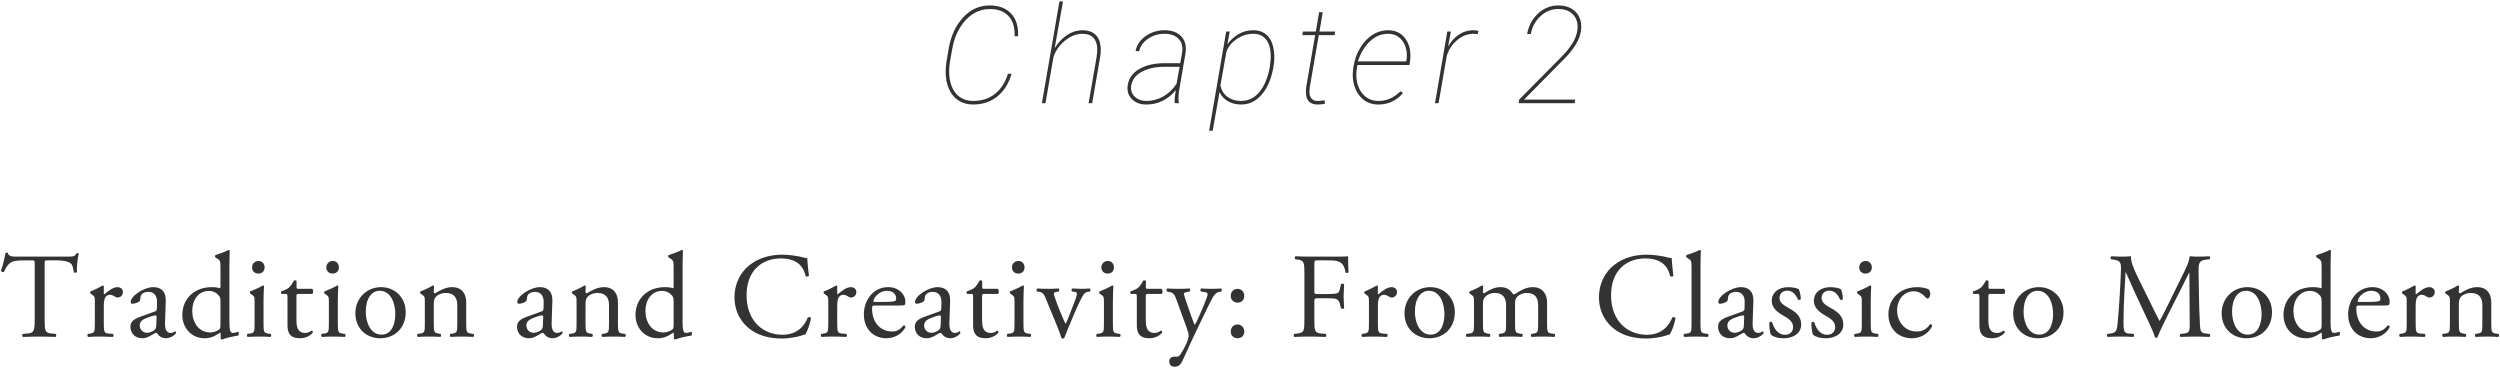 <?xml version="1.0" encoding="utf-8"?>
<!-- Generator: Adobe Illustrator 16.0.3, SVG Export Plug-In . SVG Version: 6.00 Build 0)  -->
<!DOCTYPE svg PUBLIC "-//W3C//DTD SVG 1.1//EN" "http://www.w3.org/Graphics/SVG/1.1/DTD/svg11.dtd">
<svg version="1.1" id="レイヤー_1" xmlns="http://www.w3.org/2000/svg" xmlns:xlink="http://www.w3.org/1999/xlink" x="0px"
	 y="0px" width="516px" height="76px" viewBox="0 0 516 76" enable-background="new 0 0 516 76" xml:space="preserve">
<g>
	<g>
		<path fill="#333333" d="M205.383,19.357c-1.229,0.984-2.736,1.477-4.52,1.477c-1.038,0-1.935-0.253-2.69-0.759
			c-0.756-0.505-1.327-1.234-1.714-2.187c-0.387-0.953-0.571-2.025-0.553-3.219c0-0.619,0.05-1.23,0.15-1.832l0.505-2.856
			c0.282-1.612,0.815-3.05,1.598-4.313c0.783-1.262,1.7-2.212,2.751-2.85c1.052-0.638,2.178-0.957,3.38-0.957
			c1.702,0,3,0.495,3.892,1.483c0.892,0.988,1.302,2.362,1.229,4.121h0.724c0.091-1.978-0.387-3.529-1.434-4.654
			c-1.047-1.125-2.522-1.688-4.424-1.688c-2.148,0-3.987,0.836-5.517,2.508c-1.53,1.672-2.518,3.824-2.963,6.457l-0.451,2.666
			c-0.118,0.701-0.173,1.412-0.164,2.133c0,1.284,0.229,2.446,0.689,3.484c0.459,1.039,1.12,1.832,1.98,2.379s1.868,0.82,3.024,0.82
			c1.966,0,3.639-0.567,5.019-1.701c1.379-1.135,2.342-2.687,2.888-4.654h-0.738C207.5,16.993,206.612,18.373,205.383,19.357z
			 M226.053,7.111c-0.646-0.583-1.534-0.875-2.663-0.875c-1.065,0-2.099,0.321-3.1,0.964c-1.001,0.642-1.871,1.561-2.608,2.754
			l1.721-9.649h-0.737l-3.619,20.994h0.737l1.639-9.463c0.41-1.32,1.19-2.456,2.342-3.407c1.152-0.951,2.351-1.436,3.598-1.454
			c0.974-0.01,1.723,0.241,2.246,0.751c0.523,0.51,0.808,1.247,0.854,2.212c0.019,0.619-0.027,1.248-0.136,1.885l-1.639,9.477h0.737
			l1.639-9.486c0.127-0.756,0.164-1.48,0.109-2.173C227.073,8.537,226.7,7.694,226.053,7.111z M239.98,20.793
			c1.052-0.528,1.959-1.262,2.725-2.201c-0.201,1.003-0.287,1.905-0.26,2.707h0.847l0.014-0.123
			c-0.082-0.475-0.101-0.953-0.055-1.437l0.096-0.93l1.352-7.899c0.209-1.413-0.087-2.544-0.888-3.396
			c-0.801-0.853-1.953-1.278-3.455-1.278c-1.438,0-2.731,0.4-3.878,1.203c-1.147,0.801-1.848,1.836-2.103,3.102l0.737,0.027
			c0.255-1.074,0.883-1.942,1.885-2.604c1.001-0.66,2.121-0.99,3.359-0.99c1.265,0,2.235,0.348,2.909,1.045
			c0.674,0.697,0.915,1.652,0.724,2.863l-0.396,2.16h-3.509c-2.021,0.046-3.689,0.461-5.005,1.244
			c-1.316,0.783-2.087,1.872-2.314,3.267c-0.182,1.147,0.096,2.104,0.833,2.87c0.737,0.766,1.725,1.148,2.963,1.148
			C237.789,21.581,238.929,21.321,239.98,20.793z M234.136,19.877c-0.596-0.619-0.813-1.38-0.649-2.282
			c0.219-1.167,0.926-2.085,2.124-2.755c1.198-0.67,2.715-1.021,4.554-1.059h3.305l-0.628,3.513
			c-0.774,1.166-1.711,2.053-2.813,2.658c-1.102,0.606-2.262,0.899-3.482,0.882C235.536,20.816,234.732,20.497,234.136,19.877z
			 M261.115,6.947c-0.674-0.475-1.488-0.711-2.444-0.711c-1.111,0-2.119,0.267-3.024,0.8c-0.906,0.532-1.682,1.237-2.328,2.112
			l0.505-2.639h-0.737l-3.523,20.475h0.737l1.407-7.982c0.364,0.803,0.938,1.432,1.72,1.887c0.782,0.455,1.698,0.684,2.745,0.684
			c1.566,0,2.923-0.617,4.069-1.852c1.146-1.235,1.958-2.924,2.431-5.064l0.179-0.902c0.082-0.537,0.137-1.098,0.164-1.682
			c0.035-1.111-0.104-2.125-0.418-3.041C262.283,8.115,261.789,7.421,261.115,6.947z M262.262,12.291l-0.162,1.463l-0.041,0.232
			c-0.41,2.15-1.125,3.83-2.145,5.037s-2.267,1.811-3.742,1.811c-1.102,0-2.037-0.277-2.806-0.834
			c-0.769-0.556-1.258-1.348-1.468-2.379l1.229-6.916c0.364-1.057,1.081-1.942,2.151-2.658c1.069-0.715,2.205-1.072,3.408-1.072
			c1.219,0,2.144,0.453,2.771,1.359C262.085,9.241,262.354,10.561,262.262,12.291z M269.641,17.755
			c-0.082,0.483-0.115,0.958-0.097,1.423c0.063,1.596,0.869,2.395,2.417,2.395c0.573,0,1.068-0.055,1.488-0.164l-0.027-0.697
			c-0.736,0.082-1.232,0.123-1.488,0.123c-0.572-0.01-1-0.189-1.283-0.54c-0.281-0.352-0.409-0.837-0.383-1.458l0.056-0.752
			l1.87-10.836h3.277l0.096-0.738h-3.235l0.683-3.991h-0.75l-0.684,3.991h-2.663l-0.108,0.738h2.635L269.641,17.755z
			 M284.475,20.834c-1.174-0.01-2.158-0.402-2.955-1.18c-0.797-0.778-1.295-1.817-1.496-3.118c-0.118-0.782-0.113-1.555,0.015-2.319
			l0.149-0.805h10.732l0.123-0.861l0.041-0.424c0.127-1.723-0.232-3.134-1.079-4.236c-0.847-1.104-2.017-1.654-3.509-1.654
			c-1.12,0-2.172,0.305-3.154,0.916c-0.982,0.61-1.833,1.494-2.547,2.651c-0.715,1.157-1.182,2.401-1.398,3.731l-0.109,0.684
			c-0.184,1.267-0.085,2.477,0.293,3.629c0.378,1.152,0.995,2.062,1.852,2.727c0.855,0.665,1.875,0.998,3.059,0.998
			c2.039,0,3.732-0.788,5.08-2.365l-0.492-0.383C287.711,20.183,286.177,20.852,284.475,20.834z M282.732,8.553
			c1.106-1.053,2.36-1.578,3.764-1.578c1.001,0,1.845,0.323,2.531,0.971c0.688,0.646,1.113,1.508,1.277,2.583
			c0.101,0.655,0.092,1.312-0.027,1.968l-0.041,0.178h-9.969C280.807,10.979,281.628,9.605,282.732,8.553z M298.598,11.617
			c0.354-1.293,1.057-2.39,2.104-3.291c1.047-0.901,2.181-1.352,3.399-1.352l0.889,0.068l0.178-0.64
			c-0.347-0.111-0.692-0.167-1.038-0.167c-1.093,0-2.085,0.294-2.977,0.881c-0.894,0.588-1.648,1.411-2.269,2.468l0.574-3.075
			h-0.737l-2.539,14.789h0.736L298.598,11.617z M321.609,1.125c-1.566,0-2.952,0.558-4.158,1.674
			c-1.206,1.116-1.955,2.521-2.246,4.217h0.737c0.291-1.477,0.965-2.704,2.021-3.684c1.058-0.979,2.276-1.47,3.66-1.47
			c1.42,0,2.485,0.431,3.195,1.292c0.71,0.861,0.945,1.966,0.71,3.314c-0.255,1.549-1.274,3.244-3.06,5.084l-8.917,9.008
			l-0.082,0.738h11.539l0.096-0.738h-10.541l8.562-8.68c1.875-1.977,2.931-3.781,3.168-5.412c0.236-1.604-0.08-2.896-0.949-3.875
			S323.229,1.125,321.609,1.125z M15.808,52.264c-0.375,0.65-0.6,0.701-1.949,0.701H3.741c-1.149,0-1.974,0.023-2.124-0.775
			c-0.075-0.076-0.4-0.051-0.475,0c-0.175,1-0.549,2.601-0.949,3.727c0.1,0.2,0.45,0.325,0.649,0.175
			c0.275-0.625,0.525-1.176,1.125-1.725C2.592,53.79,3.966,53.74,5.04,53.74h1.374c0.75,0,0.75,0.023,0.75,0.8v11.179
			c0,2.627-0.125,3.002-1.549,3.127l-0.899,0.073c-0.2,0.125-0.15,0.552,0,0.626c1.599-0.05,2.473-0.074,3.473-0.074
			s1.849,0.024,3.273,0.074c0.15-0.074,0.2-0.525,0.05-0.626l-0.799-0.073c-1.449-0.125-1.499-0.5-1.499-3.127V54.59
			c0-0.826-0.025-0.852,0.725-0.852h1.774c1.374,0,2.323,0.201,2.898,0.627c0.375,0.273,0.549,1.199,0.625,1.824
			c0.125,0.149,0.55,0.149,0.649-0.049c-0.075-0.752,0.1-2.777,0.375-3.803C16.208,52.238,15.933,52.214,15.808,52.264z
			 M24.247,59.266c-0.924,0-1.874,0.775-2.748,1.5c-0.05-0.025-0.075-0.1-0.075-0.225V59.09c0-0.1-0.075-0.148-0.2-0.174
			c-0.625,0.375-1.949,1.025-2.523,1.225c-0.125,0.076-0.125,0.352-0.025,0.451l0.225,0.148c0.674,0.451,0.674,0.576,0.674,1.551
			v4.377c0,1.801-0.025,2.025-0.949,2.176l-0.475,0.074c-0.175,0.125-0.125,0.551,0.05,0.626c0.65-0.05,1.399-0.075,2.299-0.075
			c0.874,0,1.599,0.025,2.773,0.075c0.175-0.075,0.225-0.501,0.05-0.626l-0.899-0.074c-0.949-0.076-0.999-0.375-0.999-2.176v-3.4
			c0-0.852,0.075-1.576,0.325-1.926c0.2-0.275,0.5-0.5,0.899-0.5c0.35,0,0.725,0.148,1.099,0.398c0.175,0.102,0.3,0.176,0.55,0.176
			c0.399,0,1.074-0.324,1.074-1.15C25.372,59.666,24.872,59.266,24.247,59.266z M36.162,68.395c-0.075,0-0.2,0.1-0.325,0.174
			c-0.15,0.076-0.375,0.15-0.625,0.15c-0.974,0-1.199-1.025-1.149-2.176l0.15-4.352c0.075-1.875-0.8-2.926-2.599-2.926
			c-1.824,0-4.646,1.774-4.646,3.075c0,0.226,0.125,0.351,0.35,0.351c0.375,0,1.049-0.176,1.424-0.476
			c0.2-0.149,0.225-0.45,0.25-0.85c0.05-0.775,0.899-1.128,1.599-1.128c1.549,0,1.849,1.252,1.824,2.177l-0.025,1.149
			c0,0.375-0.05,0.603-0.424,0.727l-2.973,1.074c-1.599,0.576-2.074,1.15-2.074,2.125c0,0.701,0.3,1.326,0.775,1.752
			c0.424,0.376,1.024,0.574,1.749,0.574c0.7,0,1.249-0.323,1.799-0.625c0.5-0.274,0.799-0.5,0.974-0.5c0.15,0,0.3,0.201,0.4,0.351
			c0.425,0.552,1.024,0.774,1.624,0.774c1.224,0,2.099-0.975,2.099-1.1C36.336,68.543,36.261,68.395,36.162,68.395z M32.264,66.893
			c-0.025,0.525-0.025,0.875-0.325,1.176c-0.25,0.25-1.024,0.625-1.524,0.625c-1.274,0-1.574-1.074-1.574-1.5
			c0-0.975,0.725-1.352,2.199-1.852c0.449-0.148,0.874-0.25,1.024-0.25s0.25,0.051,0.25,0.326L32.264,66.893z M48.075,68.719
			c-0.699,0-0.725-0.926-0.725-2.9V54.84c0-1.102,0.05-2.352,0.075-3.102c-0.05-0.1-0.15-0.15-0.25-0.15
			c-0.899,0.477-2.074,0.852-2.698,1.051c-0.125,0.075-0.125,0.426,0,0.5l0.25,0.15c0.75,0.449,0.774,0.6,0.774,2.076v3.775
			c0,0.199-0.025,0.35-0.15,0.35c-0.275-0.1-0.824-0.225-1.674-0.225c-3.398,0-6.046,2.25-6.046,5.752
			c0,2.625,1.849,4.801,4.622,4.801c1.199,0,2.049-0.4,3.148-1.15h0.1c0.05,0.1,0.05,0.4,0.05,0.775v0.426
			c0,0.125,0.125,0.199,0.275,0.199c0.7-0.274,2.249-0.65,3.298-0.801c0.225-0.125,0.2-0.75,0.025-0.799
			C48.775,68.594,48.35,68.719,48.075,68.719z M45.502,66.992c0,0.4-0.025,0.775-0.175,0.926c-0.4,0.4-1.249,0.701-1.924,0.701
			c-2.448,0-3.723-2.15-3.723-4.428c0-2.176,1.174-4.15,3.448-4.15c0.975,0,1.724,0.525,2.099,1.051
			c0.175,0.25,0.275,0.475,0.275,0.975V66.992z M53.293,56.465c0.699,0,1.324-0.4,1.324-1.301c0-0.699-0.5-1.301-1.249-1.301
			s-1.349,0.525-1.349,1.352C52.019,55.891,52.518,56.465,53.293,56.465z M55.341,68.844c-0.899-0.125-0.949-0.375-0.949-2.176
			v-4.502c0-1.025,0.05-2.225,0.1-3.1c-0.025-0.102-0.125-0.15-0.25-0.15c-0.575,0.375-1.999,1.025-2.573,1.225
			c-0.125,0.076-0.125,0.352-0.025,0.451l0.225,0.148c0.674,0.451,0.674,0.576,0.674,1.551v4.377c0,1.801-0.025,2.051-0.949,2.176
			l-0.524,0.074c-0.175,0.125-0.125,0.551,0.05,0.626c0.7-0.05,1.449-0.075,2.349-0.075c0.874,0,1.599,0.025,2.348,0.075
			c0.175-0.075,0.225-0.501,0.05-0.626L55.341,68.844z M61.635,60.666h2.823c0.225-0.15,0.275-0.825-0.025-1.051H61.66
			c-0.424,0-0.45-0.024-0.45-0.475v-1.125c-0.1-0.177-0.399-0.177-0.524-0.125c-0.25,0.5-0.725,1.176-1.049,1.475
			c-0.25,0.226-0.875,0.551-1.599,0.775c-0.1,0.149-0.075,0.426,0.075,0.524h0.699c0.5,0,0.525,0.051,0.525,0.726v5.727
			c0,1.502,0.45,2.701,2.598,2.701c1.274,0,2.174-0.625,2.624-1.15c0.05-0.148-0.05-0.425-0.25-0.425
			c-0.075,0-0.4,0.274-0.625,0.351c-0.2,0.074-0.425,0.125-0.675,0.125c-1.649,0-1.824-1.326-1.824-2.775v-4.676
			C61.185,60.74,61.21,60.666,61.635,60.666z M68.627,56.465c0.7,0,1.324-0.4,1.324-1.301c0-0.699-0.5-1.301-1.249-1.301
			s-1.349,0.525-1.349,1.352C67.354,55.891,67.853,56.465,68.627,56.465z M70.676,68.844c-0.899-0.125-0.949-0.375-0.949-2.176
			v-4.502c0-1.025,0.05-2.225,0.1-3.1c-0.025-0.102-0.125-0.15-0.25-0.15c-0.575,0.375-1.999,1.025-2.573,1.225
			c-0.125,0.076-0.125,0.352-0.025,0.451l0.225,0.148c0.675,0.451,0.675,0.576,0.675,1.551v4.377c0,1.801-0.025,2.051-0.95,2.176
			l-0.524,0.074c-0.175,0.125-0.125,0.551,0.05,0.626c0.7-0.05,1.449-0.075,2.349-0.075c0.874,0,1.599,0.025,2.348,0.075
			c0.175-0.075,0.225-0.501,0.05-0.626L70.676,68.844z M78.668,59.266c-2.948,0-5.321,2.25-5.321,5.402
			c0,3.125,2.249,5.15,5.122,5.15c3.123,0,5.271-2.25,5.271-5.377C83.74,61.367,81.467,59.266,78.668,59.266z M78.719,69.068
			c-2.199,0-3.223-2.451-3.223-4.728c0-2.75,1.224-4.325,2.873-4.325c2.374,0,3.223,2.7,3.223,4.825
			C81.592,66.768,80.917,69.068,78.719,69.068z M97.178,68.844c-0.899-0.125-0.95-0.375-0.95-2.176v-4.301
			c0-1.676-0.849-3.102-2.923-3.102c-1.274,0-2.448,0.625-3.498,1.274c-0.175,0-0.275-0.125-0.275-0.274c0-0.226,0-0.601,0.05-1.177
			c-0.05-0.124-0.175-0.174-0.275-0.174c-0.5,0.375-1.923,1.024-2.498,1.226c-0.125,0.075-0.125,0.351-0.025,0.45l0.225,0.147
			c0.675,0.451,0.675,0.576,0.675,1.552v4.377c0,1.802-0.025,2.052-0.95,2.177l-0.524,0.073c-0.175,0.125-0.125,0.552,0.05,0.626
			c0.7-0.05,1.449-0.074,2.349-0.074c0.874,0,1.599,0.024,2.273,0.074c0.175-0.074,0.225-0.501,0.05-0.626l-0.45-0.073
			c-0.899-0.15-0.949-0.375-0.949-2.177v-3.826c0-0.725,0.05-1.075,0.375-1.5c0.35-0.476,1.174-0.875,2.124-0.875
			c1.699,0,2.349,1.05,2.349,2.476v3.727c0,1.801-0.025,2.025-0.949,2.176l-0.475,0.074c-0.175,0.125-0.125,0.551,0.05,0.626
			c0.674-0.05,1.424-0.075,2.323-0.075c0.875,0,1.599,0.025,2.349,0.075c0.175-0.075,0.225-0.501,0.05-0.626L97.178,68.844z
			 M115.959,68.395c-0.075,0-0.2,0.1-0.325,0.174c-0.15,0.076-0.375,0.15-0.625,0.15c-0.975,0-1.199-1.025-1.149-2.176l0.15-4.352
			c0.075-1.875-0.799-2.926-2.598-2.926c-1.824,0-4.647,1.774-4.647,3.075c0,0.226,0.125,0.351,0.35,0.351
			c0.375,0,1.049-0.176,1.424-0.476c0.2-0.149,0.225-0.45,0.25-0.85c0.05-0.775,0.899-1.128,1.599-1.128
			c1.549,0,1.849,1.252,1.824,2.177l-0.025,1.149c0,0.375-0.05,0.603-0.425,0.727l-2.973,1.074c-1.599,0.576-2.074,1.15-2.074,2.125
			c0,0.701,0.3,1.326,0.774,1.752c0.425,0.376,1.024,0.574,1.749,0.574c0.7,0,1.25-0.323,1.799-0.625c0.5-0.274,0.8-0.5,0.975-0.5
			c0.15,0,0.3,0.201,0.4,0.351c0.424,0.552,1.024,0.774,1.624,0.774c1.225,0,2.099-0.975,2.099-1.1
			C116.134,68.543,116.059,68.395,115.959,68.395z M112.062,66.893c-0.025,0.525-0.025,0.875-0.325,1.176
			c-0.25,0.25-1.024,0.625-1.524,0.625c-1.274,0-1.574-1.074-1.574-1.5c0-0.975,0.725-1.352,2.199-1.852
			c0.45-0.148,0.875-0.25,1.024-0.25c0.149,0,0.25,0.051,0.25,0.326L112.062,66.893z M128.498,68.844
			c-0.899-0.125-0.95-0.375-0.95-2.176v-4.301c0-1.676-0.849-3.102-2.923-3.102c-1.274,0-2.448,0.625-3.498,1.274
			c-0.175,0-0.275-0.125-0.275-0.274c0-0.226,0-0.601,0.05-1.177c-0.05-0.124-0.175-0.174-0.274-0.174
			c-0.5,0.375-1.924,1.024-2.499,1.226c-0.125,0.075-0.125,0.351-0.025,0.45l0.225,0.147c0.675,0.451,0.675,0.576,0.675,1.552v4.377
			c0,1.802-0.025,2.052-0.949,2.177l-0.525,0.073c-0.175,0.125-0.125,0.552,0.05,0.626c0.7-0.05,1.449-0.074,2.349-0.074
			c0.875,0,1.599,0.024,2.273,0.074c0.175-0.074,0.225-0.501,0.05-0.626l-0.45-0.073c-0.899-0.15-0.949-0.375-0.949-2.177v-3.826
			c0-0.725,0.05-1.075,0.375-1.5c0.35-0.476,1.174-0.875,2.123-0.875c1.699,0,2.349,1.05,2.349,2.476v3.727
			c0,1.801-0.025,2.025-0.949,2.176l-0.475,0.074c-0.175,0.125-0.125,0.551,0.05,0.626c0.675-0.05,1.424-0.075,2.323-0.075
			c0.875,0,1.599,0.025,2.349,0.075c0.175-0.075,0.225-0.501,0.05-0.626L128.498,68.844z M141.609,68.719
			c-0.699,0-0.724-0.926-0.724-2.9V54.84c0-1.102,0.05-2.352,0.075-3.102c-0.05-0.1-0.15-0.15-0.25-0.15
			c-0.899,0.477-2.073,0.852-2.698,1.051c-0.125,0.075-0.125,0.426,0,0.5l0.25,0.15c0.75,0.449,0.774,0.6,0.774,2.076v3.775
			c0,0.199-0.025,0.35-0.15,0.35c-0.274-0.1-0.824-0.225-1.673-0.225c-3.398,0-6.046,2.25-6.046,5.752
			c0,2.625,1.849,4.801,4.622,4.801c1.199,0,2.048-0.4,3.148-1.15h0.1c0.05,0.1,0.05,0.4,0.05,0.775v0.426
			c0,0.125,0.125,0.199,0.275,0.199c0.699-0.274,2.248-0.65,3.298-0.801c0.225-0.125,0.2-0.75,0.025-0.799
			C142.309,68.594,141.884,68.719,141.609,68.719z M139.036,66.992c0,0.4-0.025,0.775-0.175,0.926
			c-0.399,0.4-1.249,0.701-1.924,0.701c-2.448,0-3.722-2.15-3.722-4.428c0-2.176,1.174-4.15,3.448-4.15
			c0.974,0,1.724,0.525,2.099,1.051c0.175,0.25,0.274,0.475,0.274,0.975V66.992z M166.737,65.518
			c-0.575,1.476-1.999,3.576-5.222,3.576c-4.097,0-7.42-2.9-7.42-8.152c0-5.176,3.248-7.602,7.07-7.602
			c3.623,0,4.747,1.949,5.122,3.65c0.175,0.15,0.55,0.125,0.674-0.051c-0.2-1.525-0.325-3.101-0.35-3.676
			c-0.225,0.024-0.4-0.025-0.7-0.101c-1.174-0.325-3.073-0.601-4.422-0.601c-2.598,0-4.922,0.699-6.745,2.125
			c-1.899,1.477-3.148,3.853-3.148,6.627c0,3.227,1.549,5.502,3.547,6.877c1.824,1.226,3.973,1.677,6.221,1.677
			c1.599,0,3.398-0.375,3.947-0.575c0.275-0.102,0.575-0.199,0.875-0.251c0.375-0.476,1.024-2.125,1.199-3.426
			C167.287,65.441,166.912,65.393,166.737,65.518z M175.626,59.266c-0.925,0-1.874,0.775-2.748,1.5
			c-0.05-0.025-0.075-0.1-0.075-0.225V59.09c0-0.1-0.075-0.148-0.2-0.174c-0.625,0.375-1.949,1.025-2.523,1.225
			c-0.125,0.076-0.125,0.352-0.025,0.451l0.225,0.148c0.675,0.451,0.675,0.576,0.675,1.551v4.377c0,1.801-0.025,2.025-0.949,2.176
			l-0.475,0.074c-0.175,0.125-0.125,0.551,0.05,0.626c0.649-0.05,1.399-0.075,2.298-0.075c0.875,0,1.599,0.025,2.773,0.075
			c0.175-0.075,0.225-0.501,0.05-0.626l-0.899-0.074c-0.949-0.076-0.999-0.375-0.999-2.176v-3.4c0-0.852,0.075-1.576,0.325-1.926
			c0.2-0.275,0.5-0.5,0.899-0.5c0.35,0,0.725,0.148,1.099,0.398c0.175,0.102,0.3,0.176,0.55,0.176c0.4,0,1.074-0.324,1.074-1.15
			C176.75,59.666,176.25,59.266,175.626,59.266z M186.441,67.193c-0.775,0.975-1.474,1.225-2.298,1.225
			c-2.673,0-4.147-2.15-4.147-4.676c0-0.625,0.025-0.676,0.674-0.676h4.622c1.049,0,1.399-0.025,1.474-0.176
			c0.05-0.101,0.1-0.3,0.1-0.648c0-1.502-1.399-2.977-3.547-2.977c-2.998,0-5.021,2.575-5.021,5.651c0,1.101,0.3,2.274,1.049,3.25
			c0.724,0.951,1.999,1.649,3.622,1.649c1.299,0,3.098-0.625,3.923-2.325C186.865,67.268,186.69,67.117,186.441,67.193z
			 M183.043,60.016c1.449,0,1.924,0.875,1.924,1.576c0,0.324-0.075,0.426-0.15,0.475c-0.2,0.15-0.75,0.25-2.598,0.25h-1.774
			c-0.175,0-0.175-0.073-0.175-0.125C180.295,61.367,181.569,60.016,183.043,60.016z M198.055,68.395c-0.075,0-0.2,0.1-0.325,0.174
			c-0.15,0.076-0.375,0.15-0.625,0.15c-0.974,0-1.199-1.025-1.149-2.176l0.15-4.352c0.075-1.875-0.8-2.926-2.599-2.926
			c-1.824,0-4.646,1.774-4.646,3.075c0,0.226,0.125,0.351,0.35,0.351c0.375,0,1.049-0.176,1.424-0.476
			c0.2-0.149,0.225-0.45,0.25-0.85c0.05-0.775,0.899-1.128,1.599-1.128c1.549,0,1.849,1.252,1.824,2.177l-0.025,1.149
			c0,0.375-0.05,0.603-0.424,0.727l-2.973,1.074c-1.599,0.576-2.074,1.15-2.074,2.125c0,0.701,0.3,1.326,0.774,1.752
			c0.425,0.376,1.024,0.574,1.749,0.574c0.7,0,1.249-0.323,1.799-0.625c0.5-0.274,0.799-0.5,0.974-0.5c0.15,0,0.3,0.201,0.4,0.351
			c0.425,0.552,1.024,0.774,1.624,0.774c1.224,0,2.099-0.975,2.099-1.1C198.23,68.543,198.155,68.395,198.055,68.395z
			 M194.158,66.893c-0.025,0.525-0.025,0.875-0.325,1.176c-0.25,0.25-1.024,0.625-1.524,0.625c-1.274,0-1.574-1.074-1.574-1.5
			c0-0.975,0.725-1.352,2.199-1.852c0.449-0.148,0.874-0.25,1.024-0.25s0.25,0.051,0.25,0.326L194.158,66.893z M203.148,60.666
			h2.823c0.225-0.15,0.274-0.825-0.025-1.051h-2.773c-0.425,0-0.45-0.024-0.45-0.475v-1.125c-0.1-0.177-0.4-0.177-0.525-0.125
			c-0.25,0.5-0.724,1.176-1.049,1.475c-0.25,0.226-0.874,0.551-1.599,0.775c-0.1,0.149-0.075,0.426,0.075,0.524h0.699
			c0.5,0,0.524,0.051,0.524,0.726v5.727c0,1.502,0.45,2.701,2.599,2.701c1.274,0,2.173-0.625,2.623-1.15
			c0.05-0.148-0.05-0.425-0.25-0.425c-0.075,0-0.399,0.274-0.625,0.351c-0.2,0.074-0.424,0.125-0.674,0.125
			c-1.649,0-1.824-1.326-1.824-2.775v-4.676C202.699,60.74,202.724,60.666,203.148,60.666z M210.141,56.465
			c0.7,0,1.324-0.4,1.324-1.301c0-0.699-0.5-1.301-1.25-1.301c-0.749,0-1.349,0.525-1.349,1.352
			C208.867,55.891,209.367,56.465,210.141,56.465z M212.189,68.844c-0.899-0.125-0.949-0.375-0.949-2.176v-4.502
			c0-1.025,0.05-2.225,0.1-3.1c-0.025-0.102-0.125-0.15-0.25-0.15c-0.575,0.375-1.999,1.025-2.573,1.225
			c-0.125,0.076-0.125,0.352-0.025,0.451l0.225,0.148c0.675,0.451,0.675,0.576,0.675,1.551v4.377c0,1.801-0.025,2.051-0.949,2.176
			l-0.525,0.074c-0.175,0.125-0.125,0.551,0.05,0.626c0.699-0.05,1.449-0.075,2.348-0.075c0.875,0,1.599,0.025,2.349,0.075
			c0.175-0.075,0.225-0.501,0.05-0.626L212.189,68.844z M223.18,59.615c-0.475,0-1.099-0.024-1.874-0.074
			c-0.175,0.1-0.2,0.449-0.05,0.625l0.575,0.074c0.3,0.051,0.45,0.15,0.45,0.376c0,0.149-0.1,0.675-0.45,1.55
			c-0.25,0.65-1.099,2.826-1.424,3.676c-0.2,0.525-0.375,0.877-0.475,0.951c-0.075-0.074-0.175-0.301-0.399-0.801
			c-0.575-1.301-1.299-3.051-1.874-4.775c-0.25-0.75-0.225-0.876,0.55-1l0.3-0.051c0.175-0.125,0.15-0.525-0.025-0.625
			c-0.85,0.05-1.349,0.074-2.024,0.074c-0.849,0-1.724-0.024-2.348-0.074c-0.2,0.074-0.225,0.425-0.075,0.625l0.5,0.074
			c0.899,0.125,1.124,0.926,1.499,1.852l2.099,5.076c0.375,0.926,0.749,1.9,0.949,2.602c0.075,0.074,0.2,0.101,0.325,0.101
			c0.1,0,0.2-0.024,0.25-0.101c0.325-0.852,0.574-1.426,0.824-2.051c0.4-1.025,1.949-4.652,2.298-5.326
			c0.725-1.4,0.949-2.052,1.824-2.176l0.375-0.051c0.15-0.15,0.125-0.525-0.05-0.625C224.229,59.591,223.805,59.615,223.18,59.615z
			 M230.646,68.844c-0.899-0.125-0.949-0.375-0.949-2.176v-4.502c0-1.025,0.05-2.225,0.1-3.1c-0.025-0.102-0.125-0.15-0.25-0.15
			c-0.575,0.375-1.999,1.025-2.573,1.225c-0.125,0.076-0.125,0.352-0.025,0.451l0.225,0.148c0.675,0.451,0.675,0.576,0.675,1.551
			v4.377c0,1.801-0.025,2.051-0.949,2.176l-0.525,0.074c-0.175,0.125-0.125,0.551,0.05,0.626c0.7-0.05,1.449-0.075,2.349-0.075
			c0.875,0,1.599,0.025,2.349,0.075c0.175-0.075,0.225-0.501,0.05-0.626L230.646,68.844z M228.598,56.465
			c0.7,0,1.324-0.4,1.324-1.301c0-0.699-0.5-1.301-1.25-1.301s-1.349,0.525-1.349,1.352
			C227.324,55.891,227.824,56.465,228.598,56.465z M236.94,60.666h2.823c0.225-0.15,0.275-0.825-0.025-1.051h-2.773
			c-0.425,0-0.45-0.024-0.45-0.475v-1.125c-0.1-0.177-0.4-0.177-0.525-0.125c-0.25,0.5-0.725,1.176-1.049,1.475
			c-0.25,0.226-0.874,0.551-1.599,0.775c-0.1,0.149-0.075,0.426,0.075,0.524h0.7c0.5,0,0.524,0.051,0.524,0.726v5.727
			c0,1.502,0.45,2.701,2.599,2.701c1.274,0,2.173-0.625,2.623-1.15c0.05-0.148-0.05-0.425-0.25-0.425
			c-0.075,0-0.399,0.274-0.625,0.351c-0.2,0.074-0.425,0.125-0.674,0.125c-1.649,0-1.824-1.326-1.824-2.775v-4.676
			C236.491,60.74,236.516,60.666,236.94,60.666z M250.129,59.615c-0.649,0-1.399-0.024-2.199-0.074c-0.2,0.074-0.225,0.5-0.05,0.625
			l0.774,0.125c0.45,0.075,0.6,0.25,0.6,0.426c0,0.273-0.325,1.199-0.875,2.5l-0.849,1.977c-0.45,1.025-0.85,1.8-0.924,1.851
			c-0.1-0.051-0.575-1.375-0.725-1.774l-0.8-2.301c-0.15-0.427-0.724-2.052-0.724-2.352c0-0.176,0.2-0.25,0.549-0.325l0.625-0.125
			c0.175-0.125,0.15-0.552-0.05-0.625c-0.799,0.05-1.499,0.073-2.173,0.073c-0.825,0-1.574-0.023-2.374-0.073
			c-0.2,0.073-0.225,0.5-0.075,0.625l0.625,0.125c0.875,0.177,1.049,0.774,1.474,1.951l1.948,5.351
			c0.325,0.926,0.425,1.227,0.425,1.727c0,0.35-0.175,0.875-0.25,1.074c-0.225,0.602-0.724,1.65-1.449,2.776
			c-0.175,0.274-0.425,0.449-0.825,0.449h-0.475c-0.549,0-0.999,0.325-0.999,1.001c0,0.625,0.375,1.074,1.099,1.074
			c0.575,0,1.174-0.225,1.599-1.176c1.225-2.726,3.273-7.076,4.098-8.752l1.399-2.875c0.85-1.775,1.299-2.502,2.124-2.652
			l0.425-0.073c0.175-0.149,0.15-0.524-0.05-0.625C251.328,59.591,250.753,59.615,250.129,59.615z M255.422,66.969
			c-0.8,0-1.399,0.625-1.399,1.475c0,0.852,0.675,1.375,1.399,1.375c0.85,0,1.399-0.574,1.399-1.375S256.271,66.969,255.422,66.969z
			 M255.422,59.615c-0.8,0-1.399,0.625-1.399,1.477c0,0.85,0.675,1.375,1.399,1.375c0.85,0,1.399-0.576,1.399-1.375
			C256.821,60.291,256.271,59.615,255.422,59.615z M274.88,52.965h-4.597c-0.999,0-1.85-0.025-2.898-0.076
			c-0.148,0.076-0.199,0.525-0.05,0.625l0.399,0.051c1.449,0.176,1.498,0.525,1.498,3.15v9.004c0,2.625-0.049,2.949-1.498,3.125
			l-0.625,0.074c-0.149,0.15-0.101,0.551,0.051,0.626c1.174-0.05,2.023-0.075,3.123-0.075c0.999,0,1.849,0.025,3.322,0.075
			c0.149-0.075,0.199-0.524,0.049-0.626l-0.848-0.074c-1.476-0.125-1.524-0.5-1.524-3.125v-3.477c0-0.65,0.075-0.676,0.823-0.676
			h1.699c0.949,0,1.574,0.024,1.924,0.125c0.476,0.149,0.676,0.5,0.799,0.949l0.25,0.977c0.176,0.15,0.551,0.15,0.65,0
			c0-0.576-0.101-1.525-0.101-2.426c0-0.926,0.101-1.926,0.101-2.525c-0.101-0.15-0.525-0.15-0.65,0l-0.225,1
			c-0.148,0.65-0.35,0.775-0.625,0.875c-0.299,0.1-1.099,0.15-2.123,0.15h-1.699c-0.748,0-0.823,0-0.823-0.676v-5.277
			c0-0.949,0-1,0.75-1h1.522c1.051,0,1.875,0,2.424,0.15c1.25,0.325,1.549,1.25,1.748,2.377c0.176,0.148,0.525,0.073,0.601-0.076
			c-0.05-0.949-0.074-2.15-0.074-3.301C277.928,52.965,276.479,52.965,274.88,52.965z M287.218,59.266
			c-0.925,0-1.874,0.775-2.747,1.5c-0.052-0.025-0.076-0.1-0.076-0.225V59.09c0-0.1-0.074-0.148-0.199-0.174
			c-0.625,0.375-1.948,1.025-2.523,1.225c-0.124,0.076-0.124,0.352-0.023,0.451l0.225,0.148c0.675,0.451,0.675,0.576,0.675,1.551
			v4.377c0,1.801-0.024,2.025-0.948,2.176l-0.476,0.074c-0.175,0.125-0.125,0.551,0.05,0.626c0.648-0.05,1.398-0.075,2.299-0.075
			c0.875,0,1.6,0.025,2.772,0.075c0.175-0.075,0.225-0.501,0.05-0.626l-0.898-0.074c-0.949-0.076-1-0.375-1-2.176v-3.4
			c0-0.852,0.076-1.576,0.326-1.926c0.198-0.275,0.498-0.5,0.897-0.5c0.351,0,0.726,0.148,1.101,0.398
			c0.174,0.102,0.299,0.176,0.549,0.176c0.399,0,1.074-0.324,1.074-1.15C288.342,59.666,287.842,59.266,287.218,59.266z
			 M295.209,59.266c-2.947,0-5.32,2.25-5.32,5.402c0,3.125,2.248,5.15,5.121,5.15c3.123,0,5.271-2.25,5.271-5.377
			C300.281,61.367,298.008,59.266,295.209,59.266z M295.26,69.068c-2.199,0-3.224-2.451-3.224-4.728c0-2.75,1.226-4.325,2.873-4.325
			c2.374,0,3.224,2.7,3.224,4.825C298.133,66.768,297.458,69.068,295.26,69.068z M320.264,68.844
			c-0.898-0.125-0.948-0.375-0.948-2.176v-4.301c0-1.727-0.976-3.102-2.974-3.102c-1.175,0-2.397,0.574-3.397,1.274
			c-0.226,0.149-0.399,0.25-0.624,0.198c-0.699-1.023-1.399-1.475-2.648-1.475c-1.199,0-2.373,0.6-3.322,1.275
			c-0.176,0-0.274-0.125-0.274-0.275c0-0.225,0-0.6,0.05-1.176c-0.05-0.124-0.175-0.174-0.274-0.174
			c-0.5,0.375-1.924,1.025-2.498,1.225c-0.125,0.076-0.125,0.352-0.024,0.451l0.225,0.148c0.675,0.451,0.675,0.576,0.675,1.551
			v4.377c0,1.801-0.024,2.051-0.948,2.176l-0.601,0.074c-0.175,0.125-0.125,0.551,0.051,0.626c0.773-0.05,1.523-0.075,2.424-0.075
			c0.874,0,1.599,0.025,2.272,0.075c0.175-0.075,0.226-0.501,0.05-0.626l-0.449-0.074c-0.899-0.15-0.949-0.375-0.949-2.176v-3.877
			c0-0.801,0.125-1.125,0.375-1.424c0.375-0.451,1.074-0.9,2.099-0.9c1.549,0,2.298,0.9,2.298,2.574v3.627
			c0,1.801-0.023,2.025-0.948,2.176l-0.449,0.074c-0.175,0.125-0.125,0.551,0.05,0.626c0.699-0.05,1.374-0.075,2.273-0.075
			c0.874,0,1.599,0.025,2.349,0.075c0.175-0.075,0.225-0.501,0.05-0.626l-0.523-0.074c-0.899-0.125-0.949-0.375-0.949-2.176V62.84
			c0-0.875,0.074-1.125,0.374-1.5c0.35-0.451,1.125-0.875,2.074-0.875c1.572,0,2.322,0.875,2.322,2.574v3.627
			c0,1.801-0.024,2.025-0.948,2.176l-0.45,0.074c-0.175,0.125-0.125,0.551,0.05,0.626c0.7-0.05,1.374-0.075,2.272-0.075
			c0.875,0,1.601,0.025,2.425,0.075c0.175-0.075,0.225-0.501,0.05-0.626L320.264,68.844z M345.164,65.518
			c-0.574,1.476-1.998,3.576-5.222,3.576c-4.098,0-7.42-2.9-7.42-8.152c0-5.176,3.247-7.602,7.069-7.602
			c3.623,0,4.747,1.949,5.122,3.65c0.175,0.15,0.55,0.125,0.674-0.051c-0.198-1.525-0.323-3.101-0.35-3.676
			c-0.225,0.024-0.399-0.025-0.699-0.101c-1.174-0.325-3.073-0.601-4.422-0.601c-2.599,0-4.922,0.699-6.746,2.125
			c-1.897,1.477-3.146,3.853-3.146,6.627c0,3.227,1.549,5.502,3.548,6.877c1.823,1.226,3.972,1.677,6.221,1.677
			c1.599,0,3.397-0.375,3.947-0.575c0.273-0.102,0.574-0.199,0.874-0.251c0.375-0.476,1.023-2.125,1.199-3.426
			C345.714,65.441,345.339,65.393,345.164,65.518z M351.93,68.844c-0.898-0.125-0.948-0.375-0.948-2.176V54.84
			c0-1.102,0.05-2.352,0.074-3.102c-0.051-0.1-0.149-0.15-0.25-0.15c-0.898,0.477-2.073,0.852-2.697,1.051
			c-0.125,0.075-0.125,0.426,0,0.5l0.25,0.15c0.749,0.449,0.773,0.6,0.773,2.076v11.303c0,1.801-0.024,2.051-0.949,2.176
			l-0.574,0.074c-0.176,0.125-0.125,0.551,0.05,0.626c0.75-0.05,1.499-0.075,2.397-0.075c0.875,0,1.601,0.025,2.424,0.075
			c0.176-0.075,0.226-0.501,0.051-0.626L351.93,68.844z M363.845,68.395c-0.075,0-0.2,0.1-0.325,0.174
			c-0.148,0.076-0.374,0.15-0.624,0.15c-0.975,0-1.198-1.025-1.148-2.176l0.148-4.352c0.075-1.875-0.799-2.926-2.598-2.926
			c-1.824,0-4.646,1.774-4.646,3.075c0,0.226,0.125,0.351,0.351,0.351c0.374,0,1.049-0.176,1.424-0.476
			c0.199-0.149,0.226-0.45,0.25-0.85c0.05-0.775,0.899-1.128,1.6-1.128c1.549,0,1.849,1.252,1.823,2.177l-0.024,1.149
			c0,0.375-0.05,0.603-0.425,0.727l-2.974,1.074c-1.6,0.576-2.073,1.15-2.073,2.125c0,0.701,0.3,1.326,0.773,1.752
			c0.425,0.376,1.024,0.574,1.749,0.574c0.699,0,1.249-0.323,1.799-0.625c0.5-0.274,0.8-0.5,0.976-0.5
			c0.148,0,0.3,0.201,0.398,0.351c0.425,0.552,1.024,0.774,1.624,0.774c1.226,0,2.1-0.975,2.1-1.1
			C364.02,68.543,363.944,68.395,363.845,68.395z M359.947,66.893c-0.025,0.525-0.025,0.875-0.325,1.176
			c-0.249,0.25-1.023,0.625-1.523,0.625c-1.273,0-1.573-1.074-1.573-1.5c0-0.975,0.725-1.352,2.198-1.852
			c0.449-0.148,0.874-0.25,1.023-0.25c0.15,0,0.25,0.051,0.25,0.326L359.947,66.893z M369.213,63.592
			c-0.874-0.5-1.924-1.051-1.924-2.076c0-0.898,0.625-1.525,1.599-1.525c1.024,0,1.774,0.729,2.199,1.826
			c0.125,0.15,0.499,0.101,0.6-0.074c0-0.676-0.175-1.477-0.399-2.025c-0.226-0.199-1.148-0.449-2.198-0.449
			c-1.897,0-3.396,1.024-3.396,2.852c0,1.375,1.023,2.25,2.474,3.074c0.924,0.525,1.923,1.15,1.923,2.301
			c0,1.076-0.773,1.602-1.674,1.602c-1.424,0-2.223-1.201-2.647-2.576c-0.125-0.149-0.449-0.125-0.574,0.025
			c-0.051,0.825,0.1,2.051,0.3,2.525c0.625,0.5,1.499,0.75,2.674,0.75c1.849,0,3.597-0.949,3.597-2.852
			C371.761,65.191,370.537,64.342,369.213,63.592z M377.904,63.592c-0.874-0.5-1.925-1.051-1.925-2.076
			c0-0.898,0.625-1.525,1.601-1.525c1.023,0,1.772,0.729,2.198,1.826c0.125,0.15,0.5,0.101,0.6-0.074
			c0-0.676-0.175-1.477-0.398-2.025c-0.227-0.199-1.149-0.449-2.199-0.449c-1.898,0-3.397,1.024-3.397,2.852
			c0,1.375,1.024,2.25,2.475,3.074c0.924,0.525,1.924,1.15,1.924,2.301c0,1.076-0.774,1.602-1.674,1.602
			c-1.426,0-2.225-1.201-2.648-2.576c-0.125-0.149-0.45-0.125-0.575,0.025c-0.05,0.825,0.102,2.051,0.301,2.525
			c0.624,0.5,1.498,0.75,2.674,0.75c1.849,0,3.598-0.949,3.598-2.852C380.453,65.191,379.229,64.342,377.904,63.592z
			 M387.071,68.844c-0.899-0.125-0.949-0.375-0.949-2.176v-4.502c0-1.025,0.05-2.225,0.1-3.1c-0.024-0.102-0.125-0.15-0.25-0.15
			c-0.573,0.375-1.998,1.025-2.572,1.225c-0.125,0.076-0.125,0.352-0.024,0.451l0.225,0.148c0.675,0.451,0.675,0.576,0.675,1.551
			v4.377c0,1.801-0.024,2.051-0.949,2.176l-0.524,0.074c-0.175,0.125-0.125,0.551,0.05,0.626c0.7-0.05,1.449-0.075,2.35-0.075
			c0.874,0,1.599,0.025,2.349,0.075c0.175-0.075,0.226-0.501,0.05-0.626L387.071,68.844z M385.022,56.465
			c0.698,0,1.323-0.4,1.323-1.301c0-0.699-0.5-1.301-1.249-1.301c-0.75,0-1.35,0.525-1.35,1.352
			C383.748,55.891,384.248,56.465,385.022,56.465z M398.361,66.918c-0.575,0.85-1.324,1.5-2.773,1.5
			c-2.673,0-4.021-2.326-4.021-4.275c0-2.65,1.698-4.025,3.447-4.025c1.024,0,1.948,0.648,2.498,1.324
			c0.101,0.125,0.226,0.177,0.351,0.177c0.3,0,0.55-0.478,0.55-0.927c0-0.426-0.175-0.826-0.375-1
			c-0.674-0.301-1.648-0.426-2.225-0.426c-4.146,0-6.046,2.877-6.046,5.576c0,1.627,0.575,2.852,1.449,3.701
			c0.875,0.852,2.1,1.275,3.423,1.275c1.449,0,3.323-0.699,4.172-2.551C398.786,67.043,398.562,66.867,398.361,66.918z
			 M410.848,60.666h2.823c0.225-0.15,0.274-0.825-0.025-1.051h-2.771c-0.425,0-0.45-0.024-0.45-0.475v-1.125
			c-0.1-0.177-0.398-0.177-0.523-0.125c-0.25,0.5-0.726,1.176-1.051,1.475c-0.249,0.226-0.874,0.551-1.599,0.775
			c-0.1,0.149-0.075,0.426,0.075,0.524h0.699c0.5,0,0.524,0.051,0.524,0.726v5.727c0,1.502,0.449,2.701,2.599,2.701
			c1.273,0,2.174-0.625,2.622-1.15c0.051-0.148-0.05-0.425-0.25-0.425c-0.073,0-0.398,0.274-0.623,0.351
			c-0.2,0.074-0.426,0.125-0.676,0.125c-1.647,0-1.822-1.326-1.822-2.775v-4.676C410.398,60.74,410.423,60.666,410.848,60.666z
			 M420.839,59.266c-2.948,0-5.322,2.25-5.322,5.402c0,3.125,2.249,5.15,5.122,5.15c3.123,0,5.271-2.25,5.271-5.377
			C425.91,61.367,423.637,59.266,420.839,59.266z M420.889,69.068c-2.197,0-3.223-2.451-3.223-4.728c0-2.75,1.224-4.325,2.873-4.325
			c2.373,0,3.223,2.7,3.223,4.825C423.762,66.768,423.087,69.068,420.889,69.068z M455.284,68.844
			c-1.174-0.101-1.148-0.775-1.225-2.025c-0.199-3.602-0.225-8.229-0.273-10.879c-0.025-1.75,0.175-2.225,1.748-2.375l0.524-0.051
			c0.125-0.1,0.125-0.525-0.024-0.625c-0.774,0.051-1.6,0.076-2.225,0.076c-0.499,0-1.023,0-1.874-0.076
			c-0.05,1.15-0.773,2.525-1.897,4.803l-2.349,4.775c-0.624,1.275-1.249,2.576-1.924,3.752h-0.051
			c-0.6-1.102-1.147-2.252-1.724-3.428l-2.849-5.775c-0.773-1.602-1.398-3.15-1.3-4.127c-0.824,0.076-1.499,0.076-2.072,0.076
			c-0.624,0-1.225-0.025-1.975-0.076c-0.2,0.1-0.225,0.477-0.1,0.625l0.398,0.051c1.524,0.199,1.725,0.574,1.674,2.15
			c-0.05,1.375-0.148,3.501-0.273,5.576c-0.15,2.477-0.275,3.852-0.425,5.502c-0.15,1.75-0.5,1.9-1.549,2.051l-0.551,0.074
			c-0.149,0.125-0.1,0.5,0.051,0.626c0.85-0.05,1.749-0.075,2.548-0.075c0.948,0,1.924,0.025,2.772,0.075
			c0.175-0.075,0.2-0.476,0.025-0.626l-0.949-0.074c-0.975-0.076-1.125-0.476-1.125-2.326c0-2.125,0.101-4.352,0.175-5.877
			c0.075-1.449,0.15-2.899,0.25-4.451h0.05c0.551,1.15,1.074,2.451,1.601,3.603l2.248,4.826c0.574,1.226,1.772,3.676,2.198,5.002
			c0.05,0.073,0.175,0.101,0.226,0.101c0.1,0,0.199-0.025,0.25-0.101c0.449-1.149,1.573-3.502,2.697-5.702l2.224-4.376
			c0.5-0.976,1.449-2.978,1.624-3.252h0.05l0.075,10.429c0,1.602,0,2.002-1.225,2.127l-0.725,0.073
			c-0.149,0.149-0.125,0.5,0.05,0.626c1.024-0.05,2.148-0.074,3.022-0.074c0.899,0,1.924,0.024,2.948,0.074
			c0.175-0.102,0.2-0.477,0.05-0.626L455.284,68.844z M463.872,59.266c-2.948,0-5.321,2.25-5.321,5.402
			c0,3.125,2.248,5.15,5.122,5.15c3.122,0,5.271-2.25,5.271-5.377C468.944,61.367,466.67,59.266,463.872,59.266z M463.922,69.068
			c-2.198,0-3.223-2.451-3.223-4.728c0-2.75,1.225-4.325,2.873-4.325c2.374,0,3.223,2.7,3.223,4.825
			C466.795,66.768,466.121,69.068,463.922,69.068z M481.757,68.719c-0.7,0-0.725-0.926-0.725-2.9V54.84
			c0-1.102,0.05-2.352,0.074-3.102c-0.051-0.1-0.149-0.15-0.249-0.15c-0.899,0.477-2.074,0.852-2.698,1.051
			c-0.125,0.075-0.125,0.426,0,0.5l0.25,0.15c0.749,0.449,0.772,0.6,0.772,2.076v3.775c0,0.199-0.023,0.35-0.148,0.35
			c-0.274-0.1-0.824-0.225-1.674-0.225c-3.397,0-6.046,2.25-6.046,5.752c0,2.625,1.849,4.801,4.621,4.801
			c1.199,0,2.049-0.4,3.147-1.15h0.1c0.052,0.1,0.052,0.4,0.052,0.775v0.426c0,0.125,0.125,0.199,0.273,0.199
			c0.699-0.274,2.249-0.65,3.298-0.801c0.226-0.125,0.2-0.75,0.025-0.799C482.456,68.594,482.031,68.719,481.757,68.719z
			 M479.183,66.992c0,0.4-0.023,0.775-0.174,0.926c-0.399,0.4-1.25,0.701-1.924,0.701c-2.449,0-3.723-2.15-3.723-4.428
			c0-2.176,1.174-4.15,3.446-4.15c0.976,0,1.725,0.525,2.1,1.051c0.175,0.25,0.273,0.475,0.273,0.975L479.183,66.992L479.183,66.992
			z M492.795,67.193c-0.773,0.975-1.474,1.225-2.299,1.225c-2.673,0-4.146-2.15-4.146-4.676c0-0.625,0.024-0.676,0.676-0.676h4.62
			c1.051,0,1.399-0.025,1.476-0.176c0.05-0.101,0.1-0.3,0.1-0.648c0-1.502-1.398-2.977-3.548-2.977
			c-2.998,0-5.021,2.575-5.021,5.651c0,1.101,0.3,2.274,1.05,3.25c0.725,0.951,1.998,1.649,3.622,1.649
			c1.299,0,3.098-0.625,3.923-2.325C493.22,67.268,493.045,67.117,492.795,67.193z M489.397,60.016c1.448,0,1.924,0.875,1.924,1.576
			c0,0.324-0.075,0.426-0.15,0.475c-0.199,0.15-0.749,0.25-2.598,0.25h-1.774c-0.175,0-0.175-0.073-0.175-0.125
			C486.649,61.367,487.923,60.016,489.397,60.016z M501.411,59.266c-0.924,0-1.874,0.775-2.748,1.5
			c-0.05-0.025-0.075-0.1-0.075-0.225V59.09c0-0.1-0.075-0.148-0.2-0.174c-0.624,0.375-1.947,1.025-2.521,1.225
			c-0.125,0.076-0.125,0.352-0.025,0.451l0.226,0.148c0.675,0.451,0.675,0.576,0.675,1.551v4.377c0,1.801-0.025,2.025-0.949,2.176
			l-0.475,0.074c-0.176,0.125-0.125,0.551,0.05,0.626c0.648-0.05,1.398-0.075,2.299-0.075c0.874,0,1.599,0.025,2.772,0.075
			c0.175-0.075,0.226-0.501,0.051-0.626l-0.9-0.074c-0.949-0.076-0.999-0.375-0.999-2.176v-3.4c0-0.852,0.075-1.576,0.325-1.926
			c0.199-0.275,0.499-0.5,0.899-0.5c0.35,0,0.725,0.148,1.099,0.398c0.176,0.102,0.3,0.176,0.55,0.176c0.4,0,1.074-0.324,1.074-1.15
			C502.535,59.666,502.036,59.266,501.411,59.266z M515.698,68.918l-0.549-0.074c-0.899-0.125-0.949-0.375-0.949-2.176v-4.301
			c0-1.676-0.851-3.102-2.924-3.102c-1.273,0-2.448,0.625-3.497,1.274c-0.175,0-0.275-0.125-0.275-0.274c0-0.226,0-0.601,0.05-1.177
			c-0.05-0.124-0.175-0.174-0.273-0.174c-0.5,0.375-1.924,1.024-2.498,1.226c-0.125,0.075-0.125,0.351-0.025,0.45l0.227,0.147
			c0.674,0.451,0.674,0.576,0.674,1.552v4.377c0,1.802-0.024,2.052-0.949,2.177l-0.524,0.073c-0.175,0.125-0.125,0.552,0.051,0.626
			c0.698-0.05,1.448-0.074,2.349-0.074c0.874,0,1.599,0.024,2.273,0.074c0.175-0.074,0.225-0.501,0.05-0.626l-0.449-0.073
			c-0.9-0.15-0.95-0.375-0.95-2.177v-3.826c0-0.725,0.05-1.075,0.375-1.5c0.351-0.476,1.175-0.875,2.124-0.875
			c1.698,0,2.349,1.05,2.349,2.476v3.727c0,1.801-0.024,2.025-0.949,2.176l-0.476,0.074c-0.175,0.125-0.125,0.551,0.05,0.626
			c0.676-0.05,1.426-0.075,2.324-0.075c0.874,0,1.6,0.025,2.349,0.075C515.823,69.469,515.874,69.043,515.698,68.918z"/>
	</g>
</g>
</svg>
